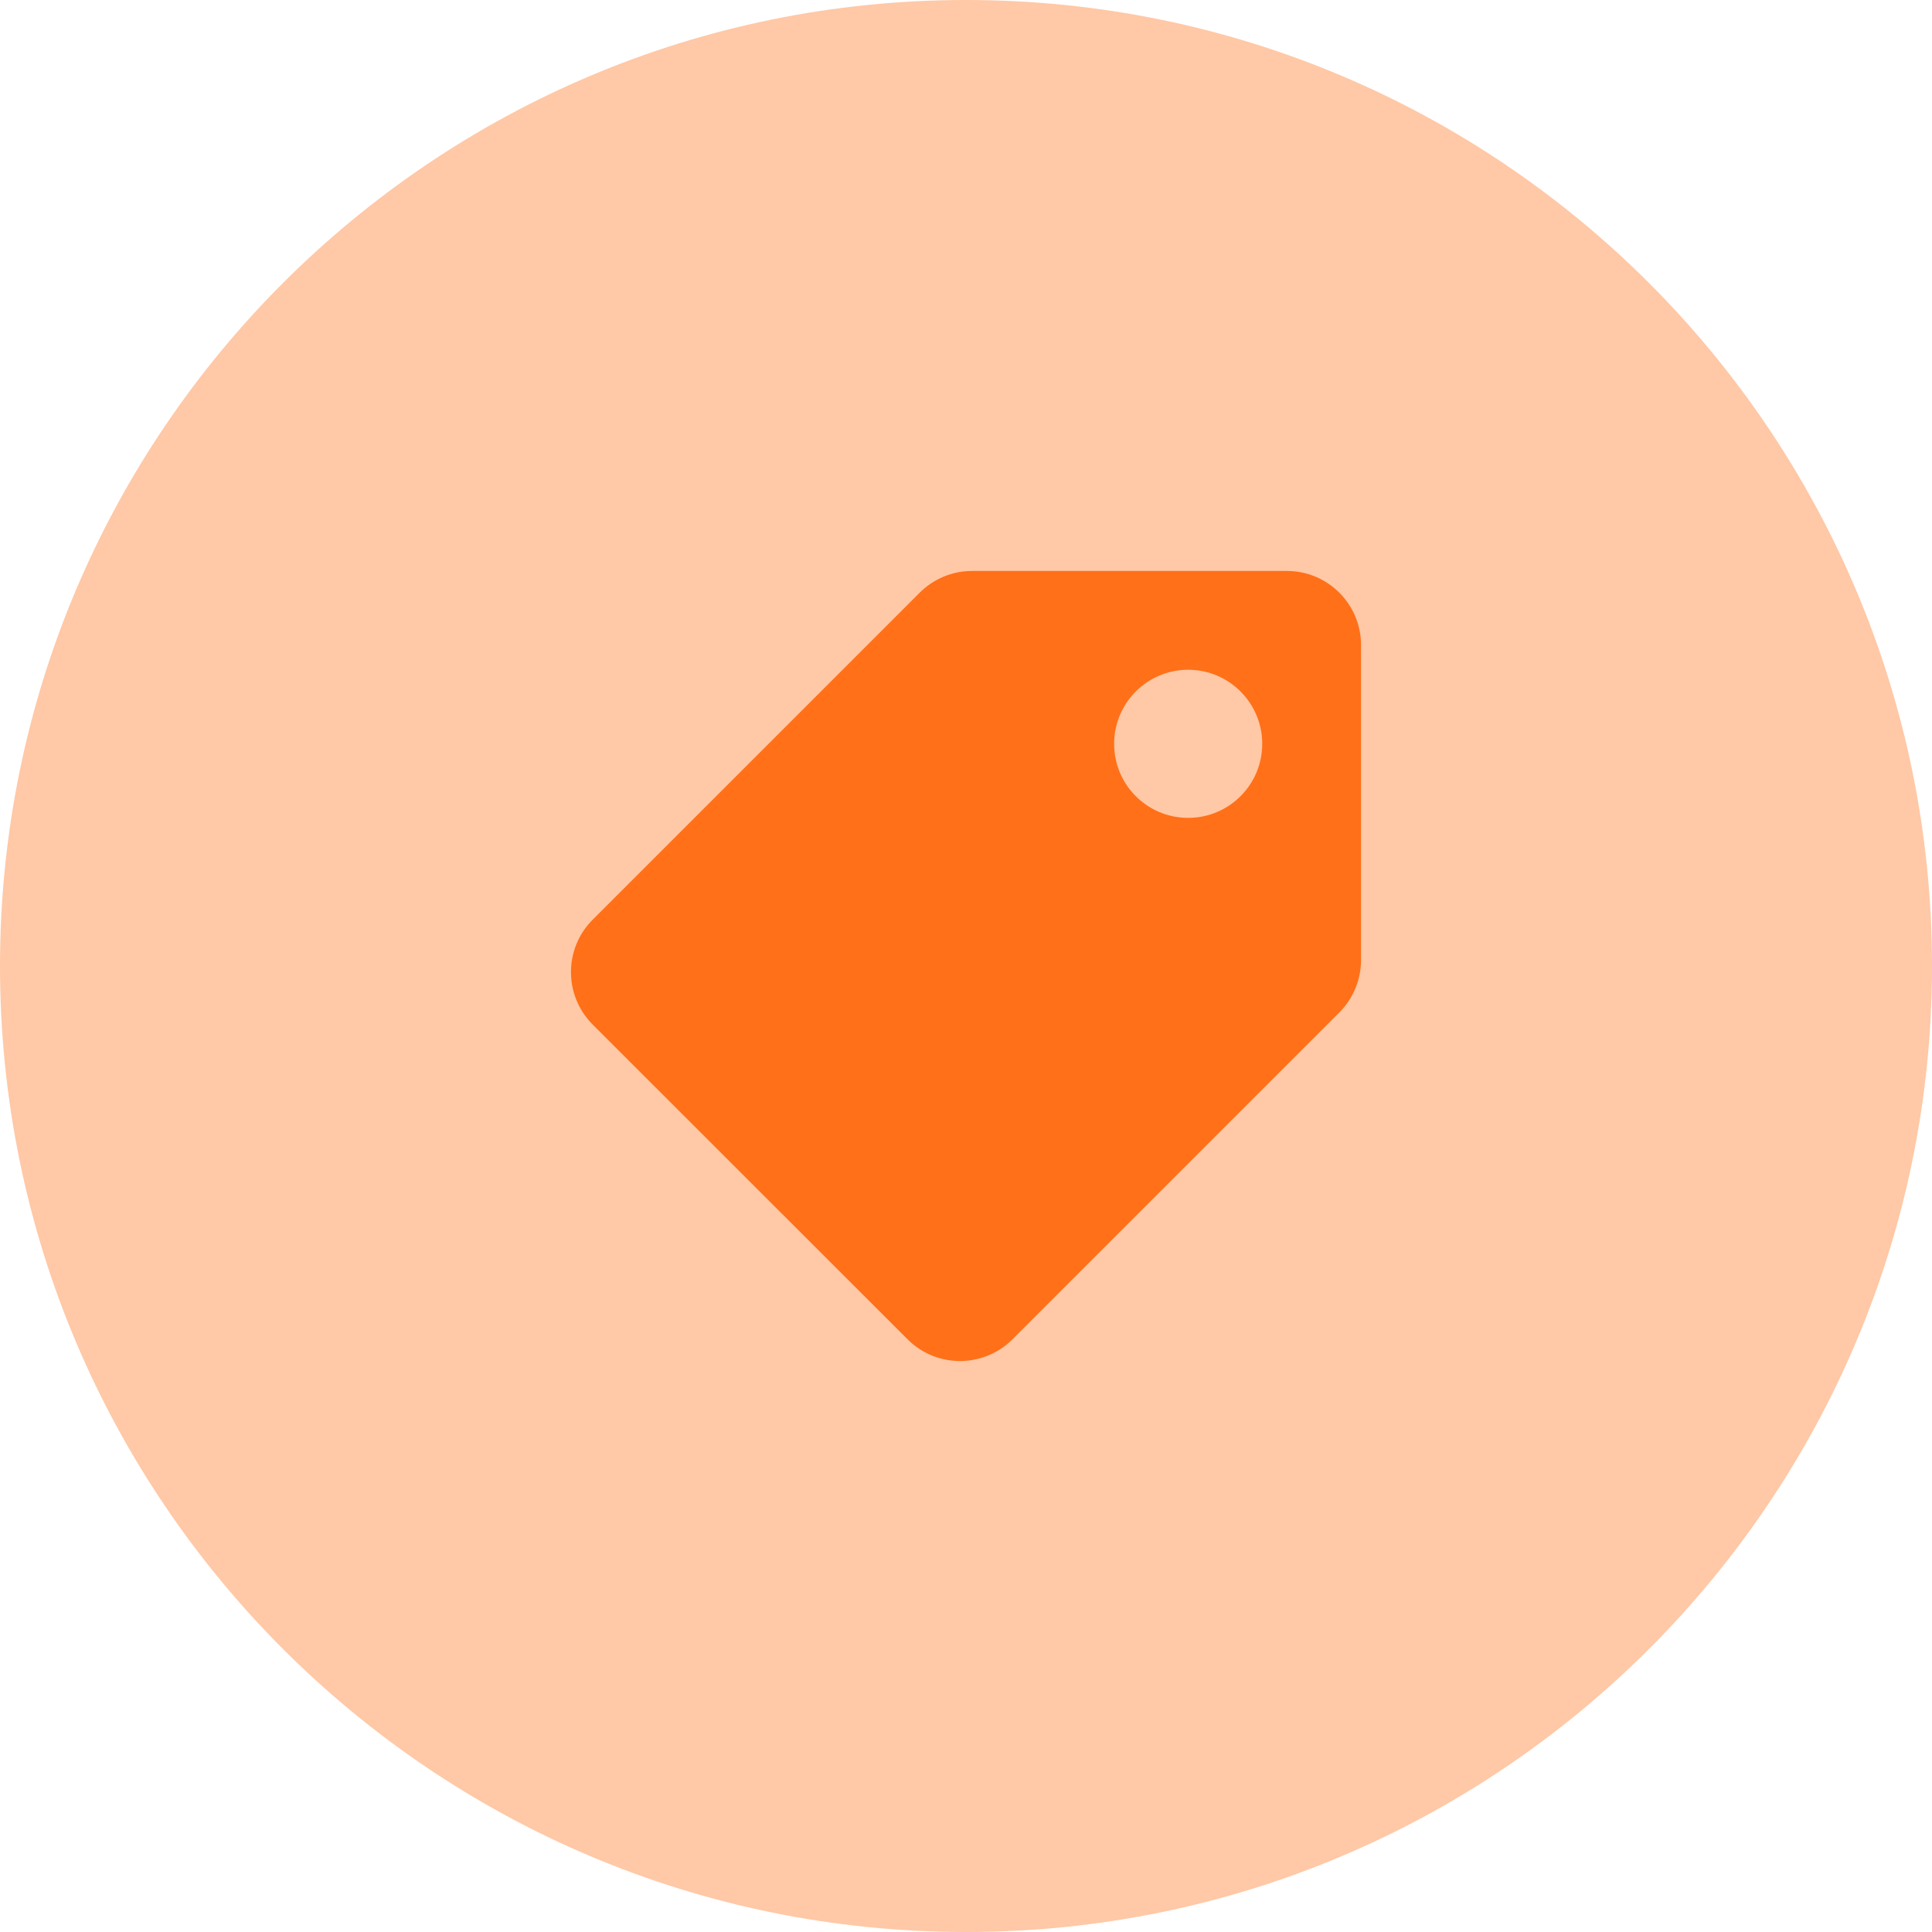 <?xml version="1.0" encoding="UTF-8"?>
<!DOCTYPE svg PUBLIC "-//W3C//DTD SVG 1.0//EN" "http://www.w3.org/TR/2001/REC-SVG-20010904/DTD/svg10.dtd">
<!-- Creator: CorelDRAW 2021 (64-Bit) -->
<svg xmlns="http://www.w3.org/2000/svg" xml:space="preserve" width="150px" height="150px" version="1.0" style="shape-rendering:geometricPrecision; text-rendering:geometricPrecision; image-rendering:optimizeQuality; fill-rule:evenodd; clip-rule:evenodd"
viewBox="0 0 150 150"
 xmlns:xlink="http://www.w3.org/1999/xlink"
 xmlns:xodm="http://www.corel.com/coreldraw/odm/2003">
 <defs>
  <style type="text/css">
   <![CDATA[
    .fil1 {fill:#FF7018;fill-rule:nonzero}
    .fil0 {fill:#FFC8A6;fill-rule:nonzero}
   ]]>
  </style>
 </defs>
 <g id="Capa_x0020_1">
  <path class="fil0" d="M75 0l0 0c41.41,0 75,33.59 75,75l0 0c0,41.41 -33.59,75 -75,75l0 0c-41.41,0 -75,-33.59 -75,-75l0 0c0,-41.41 33.59,-75 75,-75z"/>
  <path class="fil1" d="M105.67 74.54l0 -24.46c0,-3.17 -2.58,-5.75 -5.75,-5.75l-24.46 0c-1.52,0 -2.98,0.61 -4.06,1.69l-25.39 25.39c-2.24,2.24 -2.24,5.88 0,8.13l24.46 24.45c2.24,2.24 5.88,2.24 8.13,0l25.38 -25.38c1.08,-1.08 1.69,-2.54 1.69,-4.07 0,0 0,0 0,0l0 0zm-13.42 -22.54c3.17,0 5.75,2.58 5.75,5.75 0,3.18 -2.58,5.75 -5.75,5.75 -3.18,0 -5.75,-2.57 -5.75,-5.75 0,-3.17 2.57,-5.75 5.75,-5.75z"/>
 </g>
</svg>
